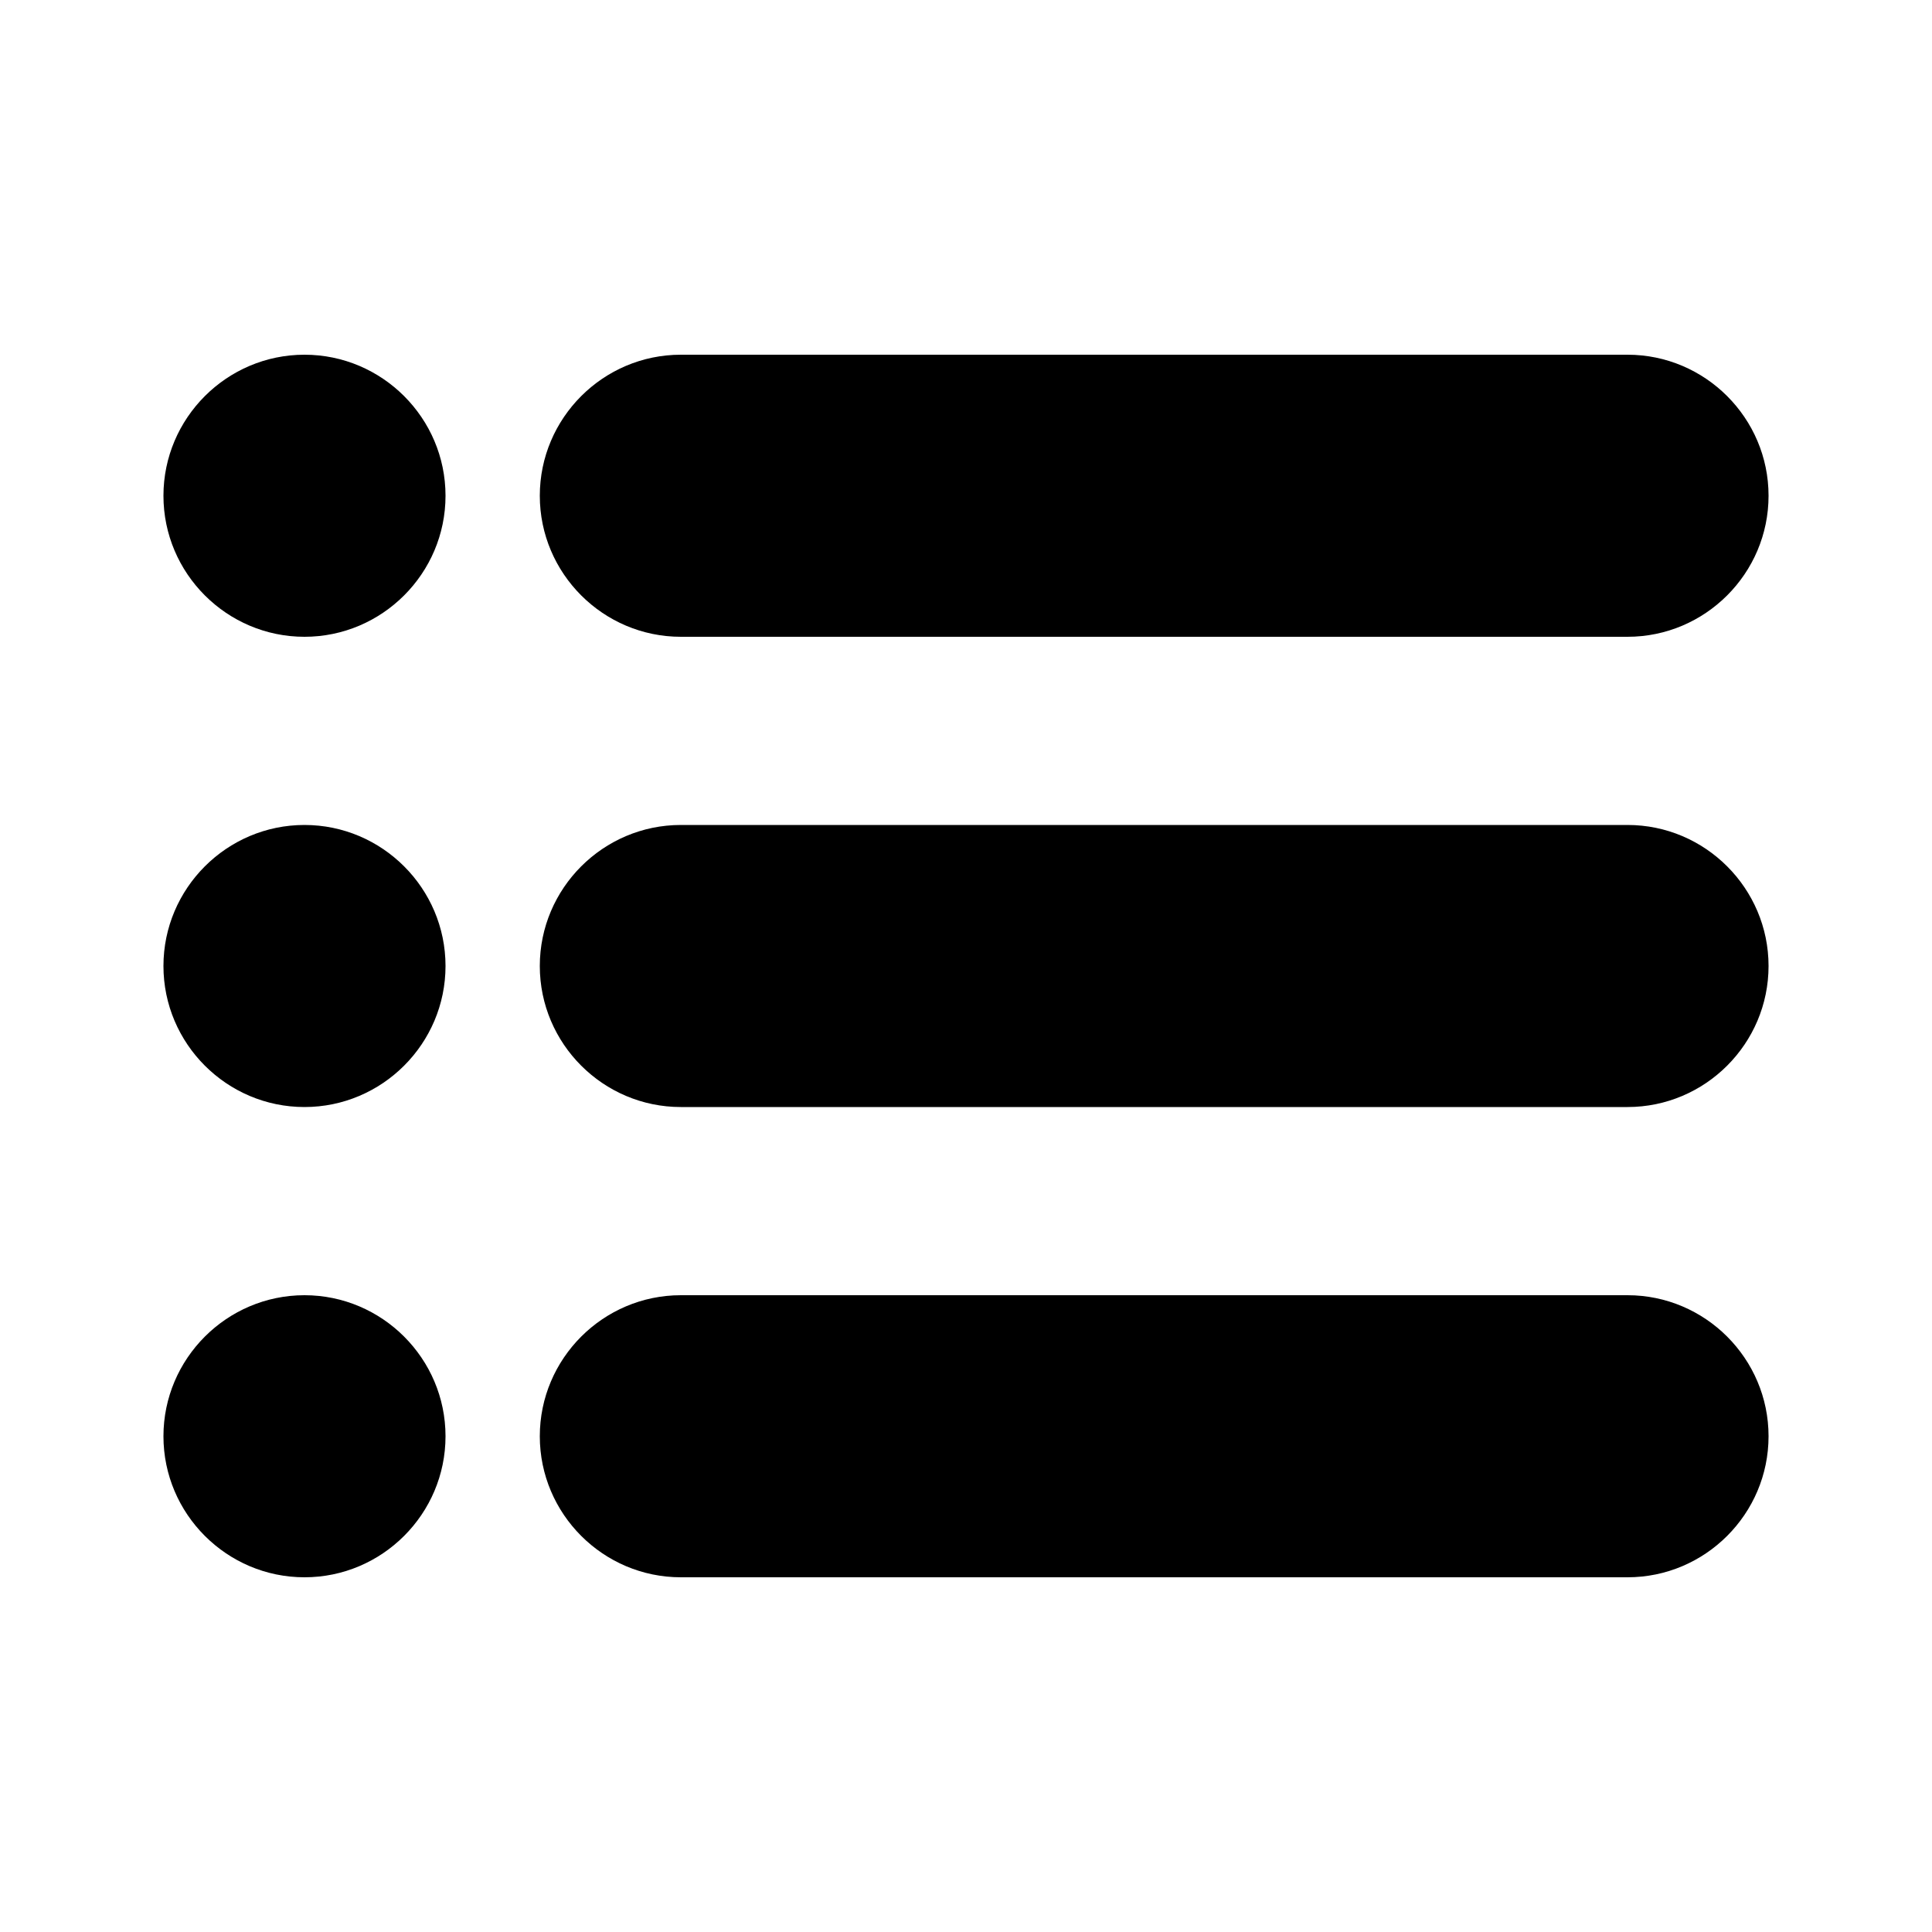 <?xml version="1.0" encoding="utf-8"?>
<!-- Generator: Adobe Illustrator 24.0.3, SVG Export Plug-In . SVG Version: 6.00 Build 0)  -->
<svg version="1.1" id="Layer_1" xmlns="http://www.w3.org/2000/svg" xmlns:xlink="http://www.w3.org/1999/xlink" x="0px" y="0px"
	 viewBox="0 0 500 500" style="enable-background:new 0 0 500 500;" xml:space="preserve">
<g>
	<g>
		<g>
			<path d="M421.2,91.8h-245c-20.1,0-36.5,16.4-36.5,36.5c0,20.1,16.4,36.5,36.5,36.5h245c20.1,0,36.5-16.4,36.5-36.5
				C457.7,108.2,441.3,91.8,421.2,91.8z"/>
		</g>
	</g>
	<g>
		<g>
			<path d="M421.2,213.5h-245c-20.1,0-36.5,16.4-36.5,36.5c0,20.1,16.4,36.5,36.5,36.5h245c20.1,0,36.5-16.4,36.5-36.5
				C457.7,229.9,441.3,213.5,421.2,213.5z"/>
		</g>
	</g>
	<g>
		<g>
			<path d="M421.2,335.2h-245c-20.1,0-36.5,16.4-36.5,36.5c0,20.1,16.4,36.5,36.5,36.5h245c20.1,0,36.5-16.4,36.5-36.5
				C457.7,351.6,441.3,335.2,421.2,335.2z"/>
		</g>
	</g>
	<g>
		<g>
			<path d="M78.8,91.8c-20.1,0-36.5,16.4-36.5,36.5c0,20.1,16.4,36.5,36.5,36.5c20.1,0,36.5-16.4,36.5-36.5
				C115.3,108.2,98.9,91.8,78.8,91.8z"/>
		</g>
	</g>
	<g>
		<g>
			<path d="M78.8,213.5c-20.1,0-36.5,16.4-36.5,36.5c0,20.1,16.4,36.5,36.5,36.5c20.1,0,36.5-16.4,36.5-36.5
				C115.3,229.9,98.9,213.5,78.8,213.5z"/>
		</g>
	</g>
	<g>
		<g>
			<path d="M78.8,335.2c-20.1,0-36.5,16.4-36.5,36.5c0,20.1,16.4,36.5,36.5,36.5c20.1,0,36.5-16.4,36.5-36.5
				C115.3,351.6,98.9,335.2,78.8,335.2z"/>
		</g>
	</g>
</g>
</svg>
